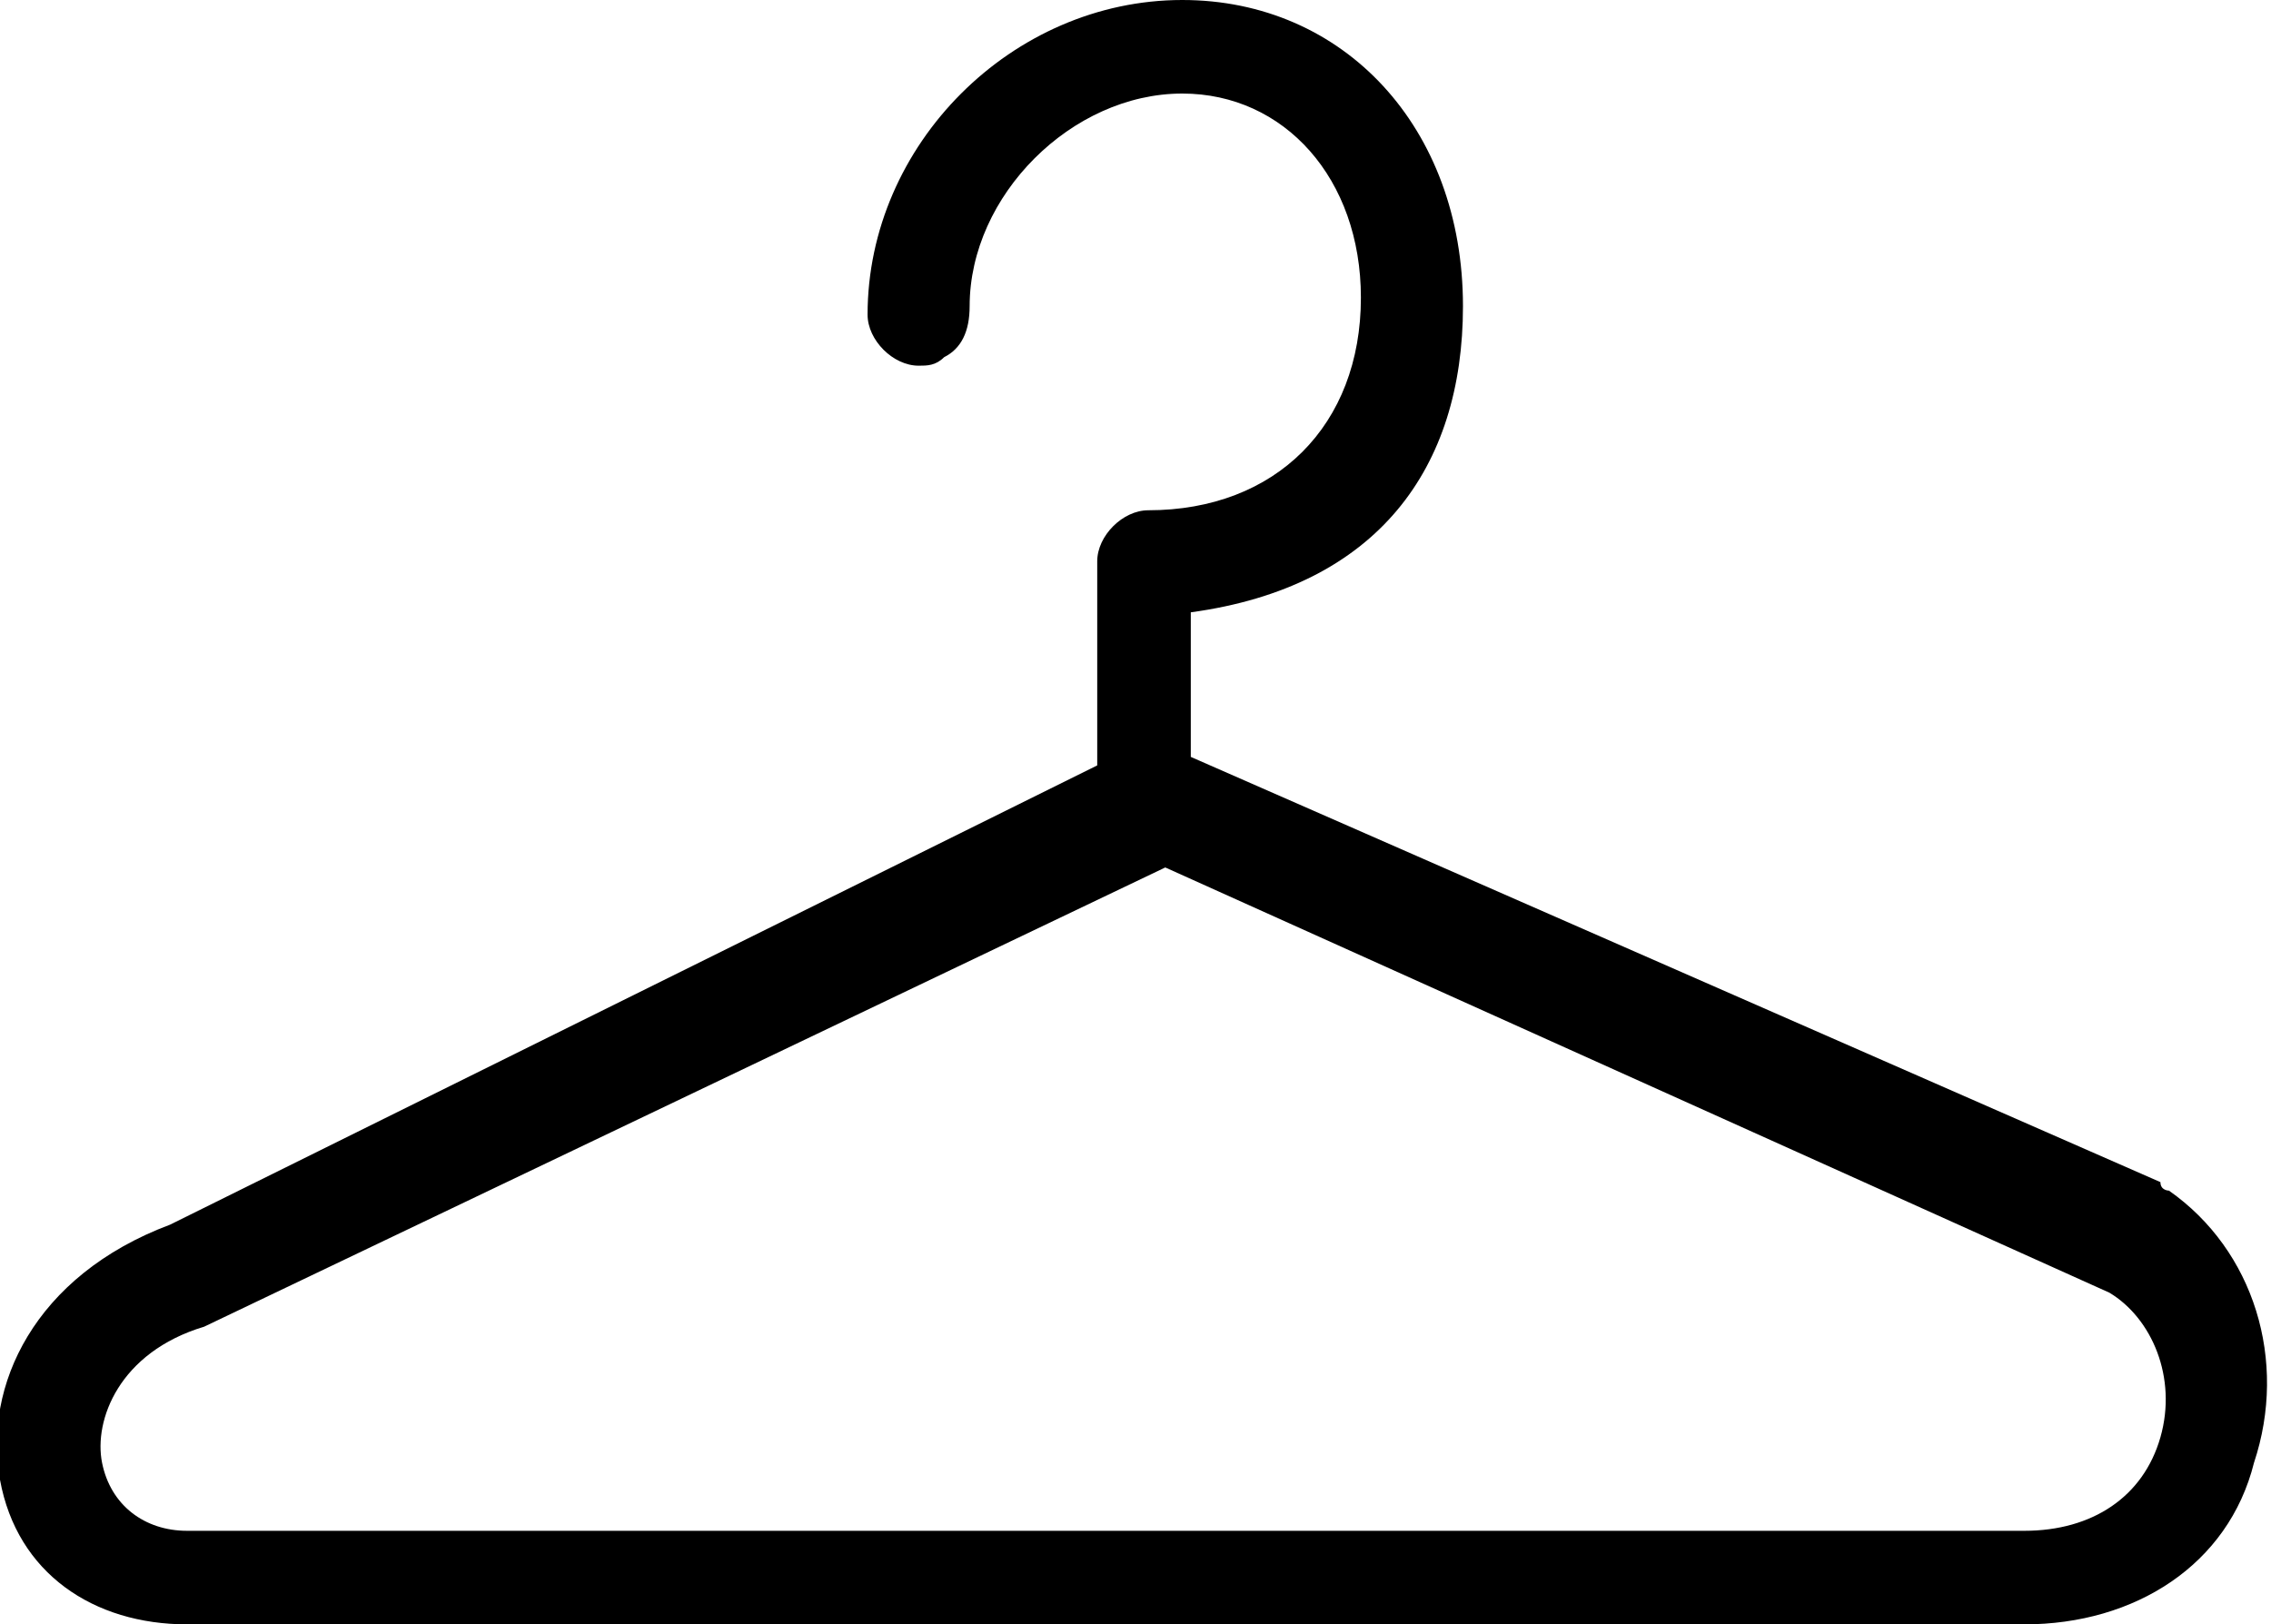 <?xml version="1.0" encoding="utf-8"?>
<!-- Generator: Adobe Illustrator 22.1.0, SVG Export Plug-In . SVG Version: 6.00 Build 0)  -->
<svg version="1.1" xmlns="http://www.w3.org/2000/svg" xmlns:xlink="http://www.w3.org/1999/xlink" x="0px" y="0px"
	 viewBox="0 0 26.7 19.1" style="enable-background:new 0 0 26.7 19.1;" xml:space="preserve">
<style type="text/css">
	.st0{fill-rule:evenodd;clip-rule:evenodd;}
	.st1{opacity:0.94;}
</style>
<g id="Tło_xA0_Obraz_1_">
</g>
<g id="Grupa_3_1_">
	<g id="łóżka_łóżeczka_dla_dzieci_wieszak_na_ubrania_suszarka_na_ubrani_1_">
	</g>
	<g id="Udogodnienia_w_pokoju">
	</g>
	<path class="st0" d="M25.5,14c0,0-0.1,0-0.1-0.1L14,8.9V7.2c2.2-0.3,3.2-1.7,3.2-3.6c0-2.1-1.4-3.6-3.3-3.6c-2,0-3.7,1.7-3.7,3.7
		c0,0.3,0.3,0.6,0.6,0.6c0.1,0,0.2,0,0.3-0.1c0.2-0.1,0.3-0.3,0.3-0.6c0-1.3,1.2-2.5,2.5-2.5c1.2,0,2.1,1,2.1,2.4C16,5,15,6,13.5,6
		c-0.3,0-0.6,0.3-0.6,0.6v1.2v1.2c0,0,0,0,0,0L2,14.4c-1.6,0.6-2.2,1.9-2,3c0.2,1.1,1.1,1.7,2.2,1.7h21.6c1.3,0,2.4-0.7,2.7-1.9
		C26.9,16,26.5,14.7,25.5,14z M25.4,16.9c-0.2,0.7-0.8,1.1-1.6,1.1H2.2c-0.5,0-0.9-0.3-1-0.8c-0.1-0.5,0.2-1.3,1.2-1.6l11.3-5.4
		l11.1,5C25.3,15.5,25.6,16.2,25.4,16.9z"/>
</g>
<g id="Grupa_3_kopia_1_">
	<g id="Prywatna_łazienka__wspólna_łazienka__wanna_bidet_wanna_lub_prys_1_">
	</g>
	<g id="Łazienka">
	</g>
</g>
<g id="Grupa_3_kopia_2_1_">
	<g id="laptop_kanały_kablowe_odtwarzacz_CD_odtwarzacz_DVD_telewizor_z_1_">
	</g>
	<g id="_x24__1_">
	</g>
	<g id="dvd">
	</g>
	<g id="CD_xA0_Obraz_1_">
	</g>
	<g id="Media_x2F_Technologia">
	</g>
</g>
<g id="Grupa_3_kopia_3_1_">
	<g id="część_jadalna_stół_kieliszki_do_wina_butelka_wody-__czekoladki_1_">
	</g>
	<g id="Posiłki_i_napoje">
	</g>
</g>
<g id="Grupa_3_kopia_4_1_">
	<g id="ręczniki_ręczniki__x2F__pościel__x28_dostępne_za_dodatkową_opłatą_x29__1_">
	</g>
	<g id="_x24_">
	</g>
	<g id="Usługi_dodatkowe">
	</g>
</g>
<g id="Grupa_3_kopia_5_1_">
	<g id="balkon_patio_taras_widok_na_miasto_widok_na_ogród_widok_na_jezi_1_">
	</g>
	<g id="Okolica_i_widok">
	</g>
</g>
<g id="Grupa_3_kopia_6_1_">
	<g id="całość_zlokalizowana_na_parterze_całość_dostępna_dla_wózków_inw_1_">
	</g>
	<g id="Udogodnienia_dla_niepełnosprawnych_1_">
	</g>
</g>
</svg>
